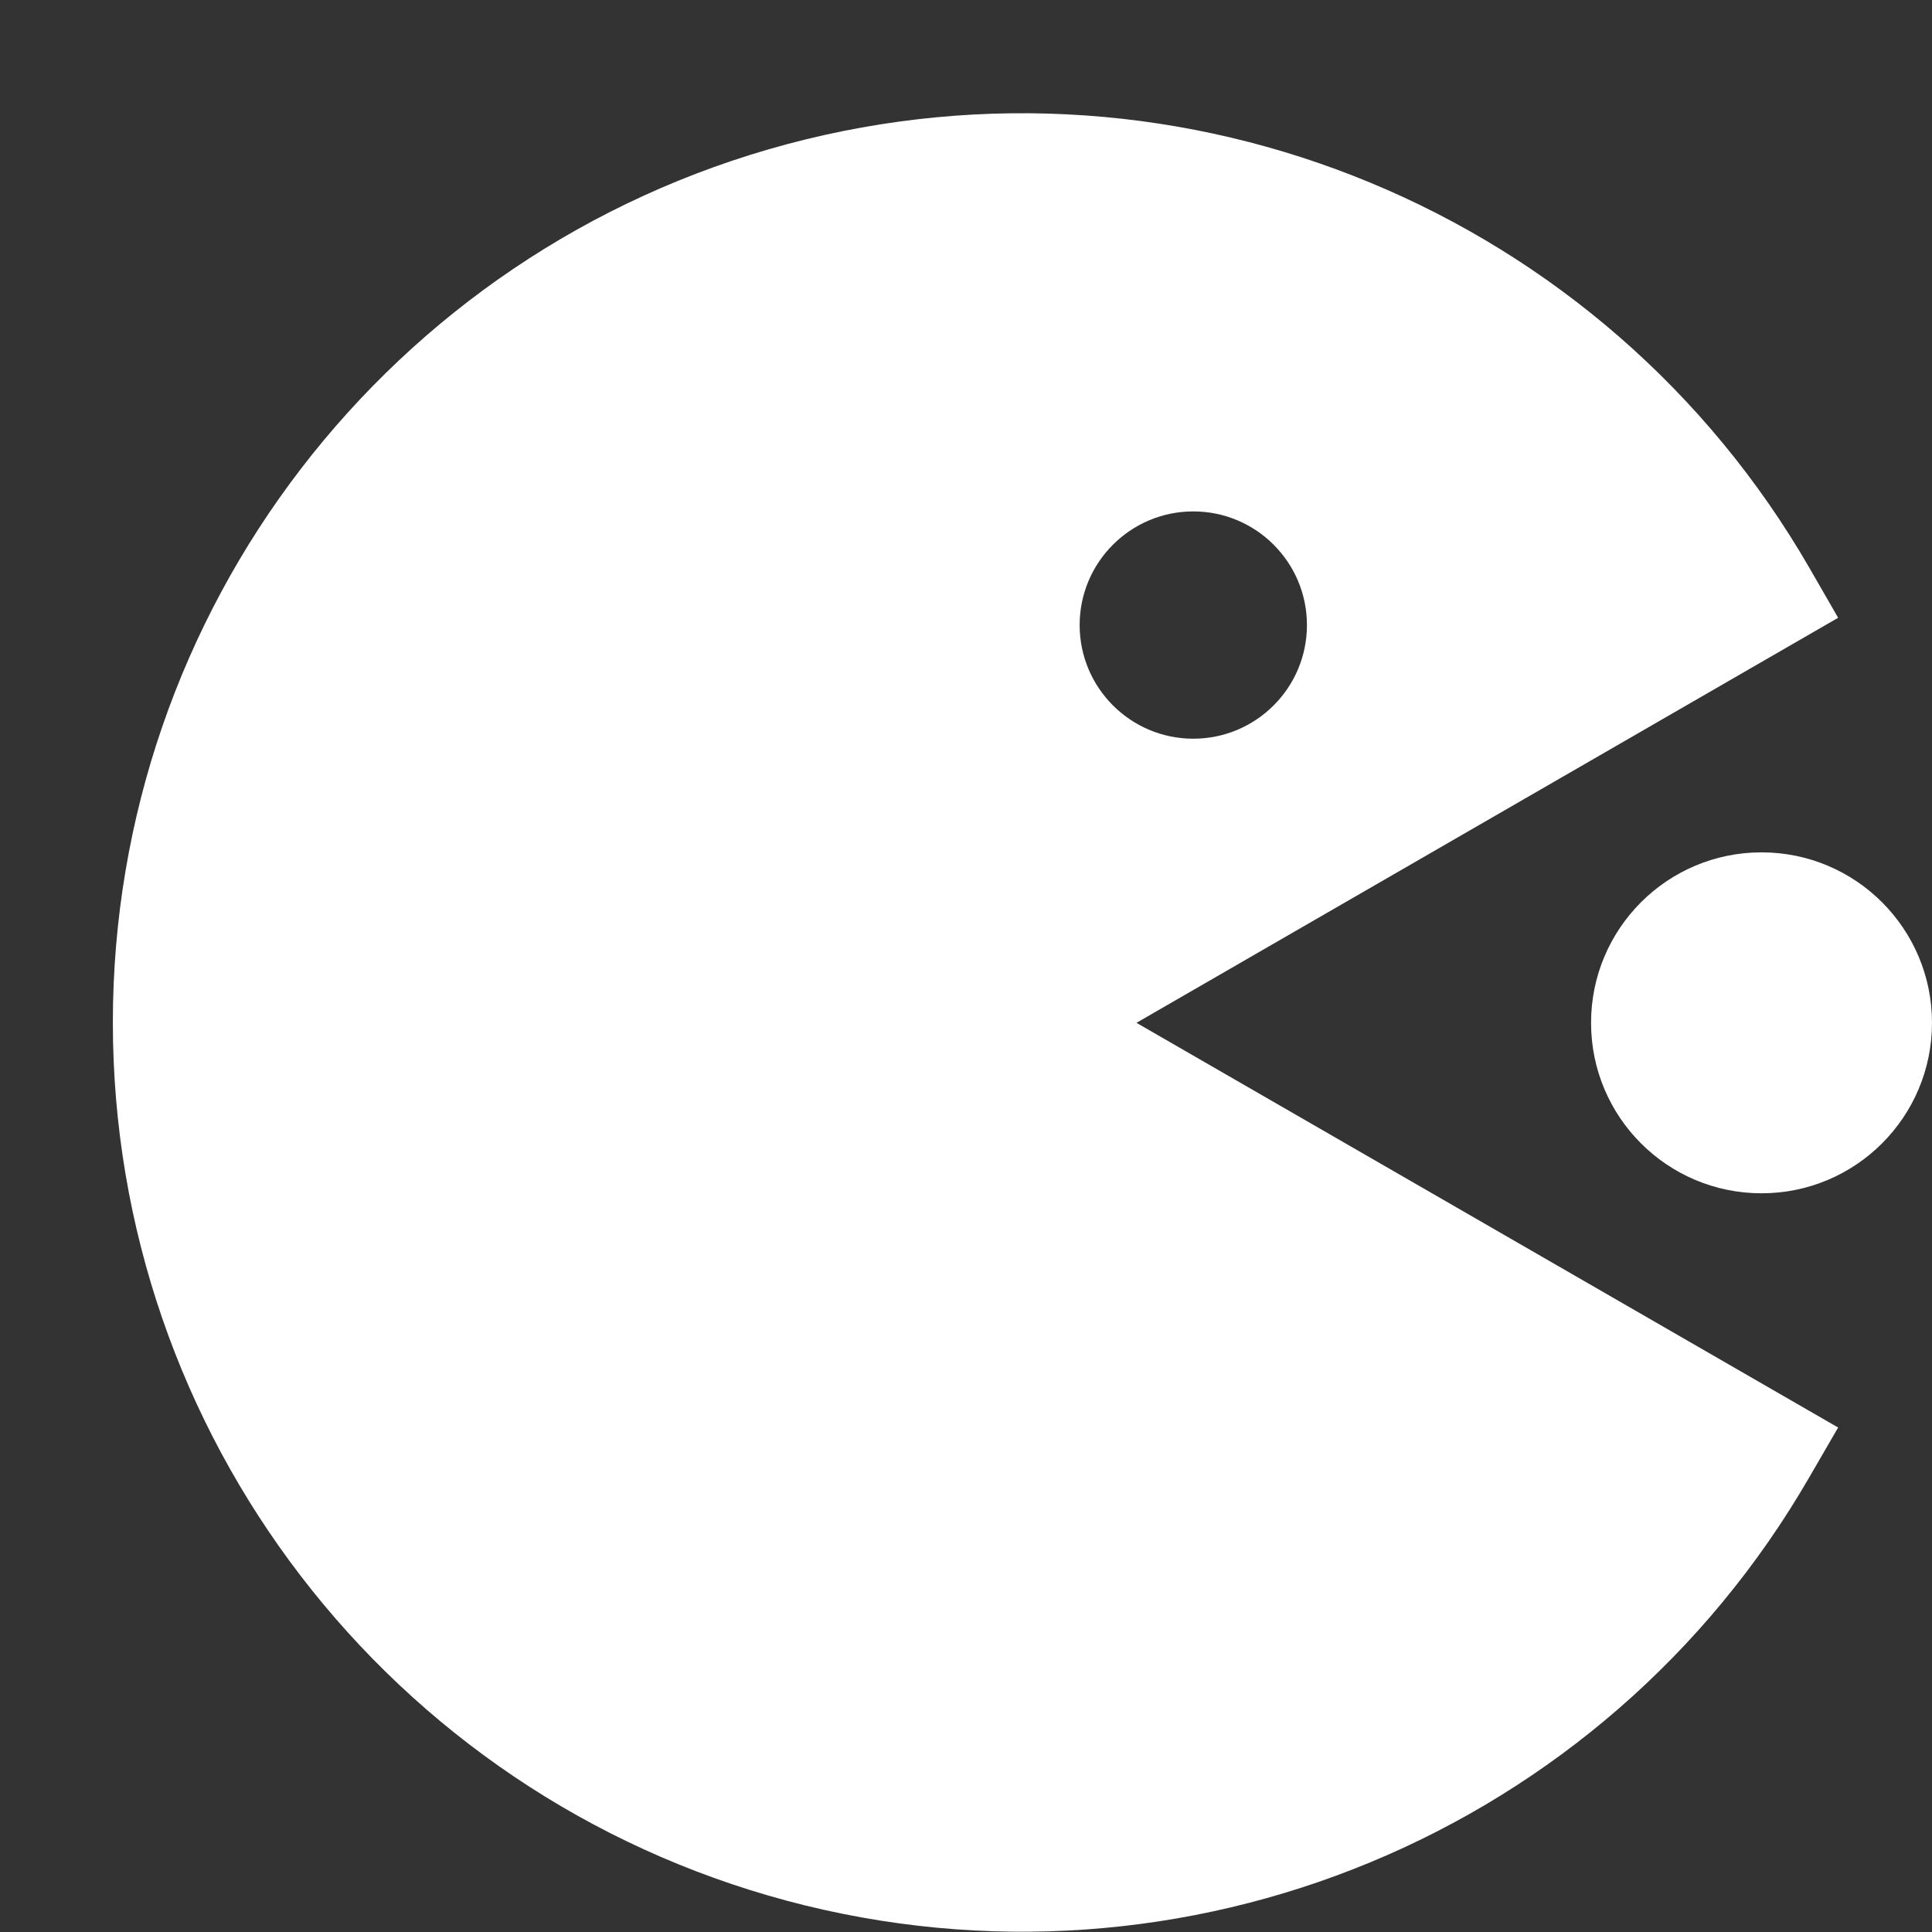 <svg width="17" height="17" viewBox="0 0 17 17" fill="none" xmlns="http://www.w3.org/2000/svg">
<rect x="0" y="0" width="17" height="17" fill="#333333" stroke="none"/>
<circle cx="15.5" cy="9" r="1.5" fill="white"/>
<path fill-rule="evenodd" clip-rule="evenodd" d="M15.923 5L16.174 5.436L10 9L16.174 12.561L15.923 12.994C14.114 16.131 10.423 17.661 6.924 16.725C3.426 15.788 0.993 12.618 0.993 8.997C0.993 5.376 3.426 2.206 6.924 1.269C10.423 0.333 14.114 1.863 15.923 5ZM10.5 4.5C9.948 4.5 9.5 4.948 9.5 5.5C9.5 6.052 9.948 6.5 10.5 6.5C11.052 6.5 11.5 6.052 11.5 5.5C11.5 4.948 11.052 4.5 10.5 4.5Z" fill="white"/>
</svg>
